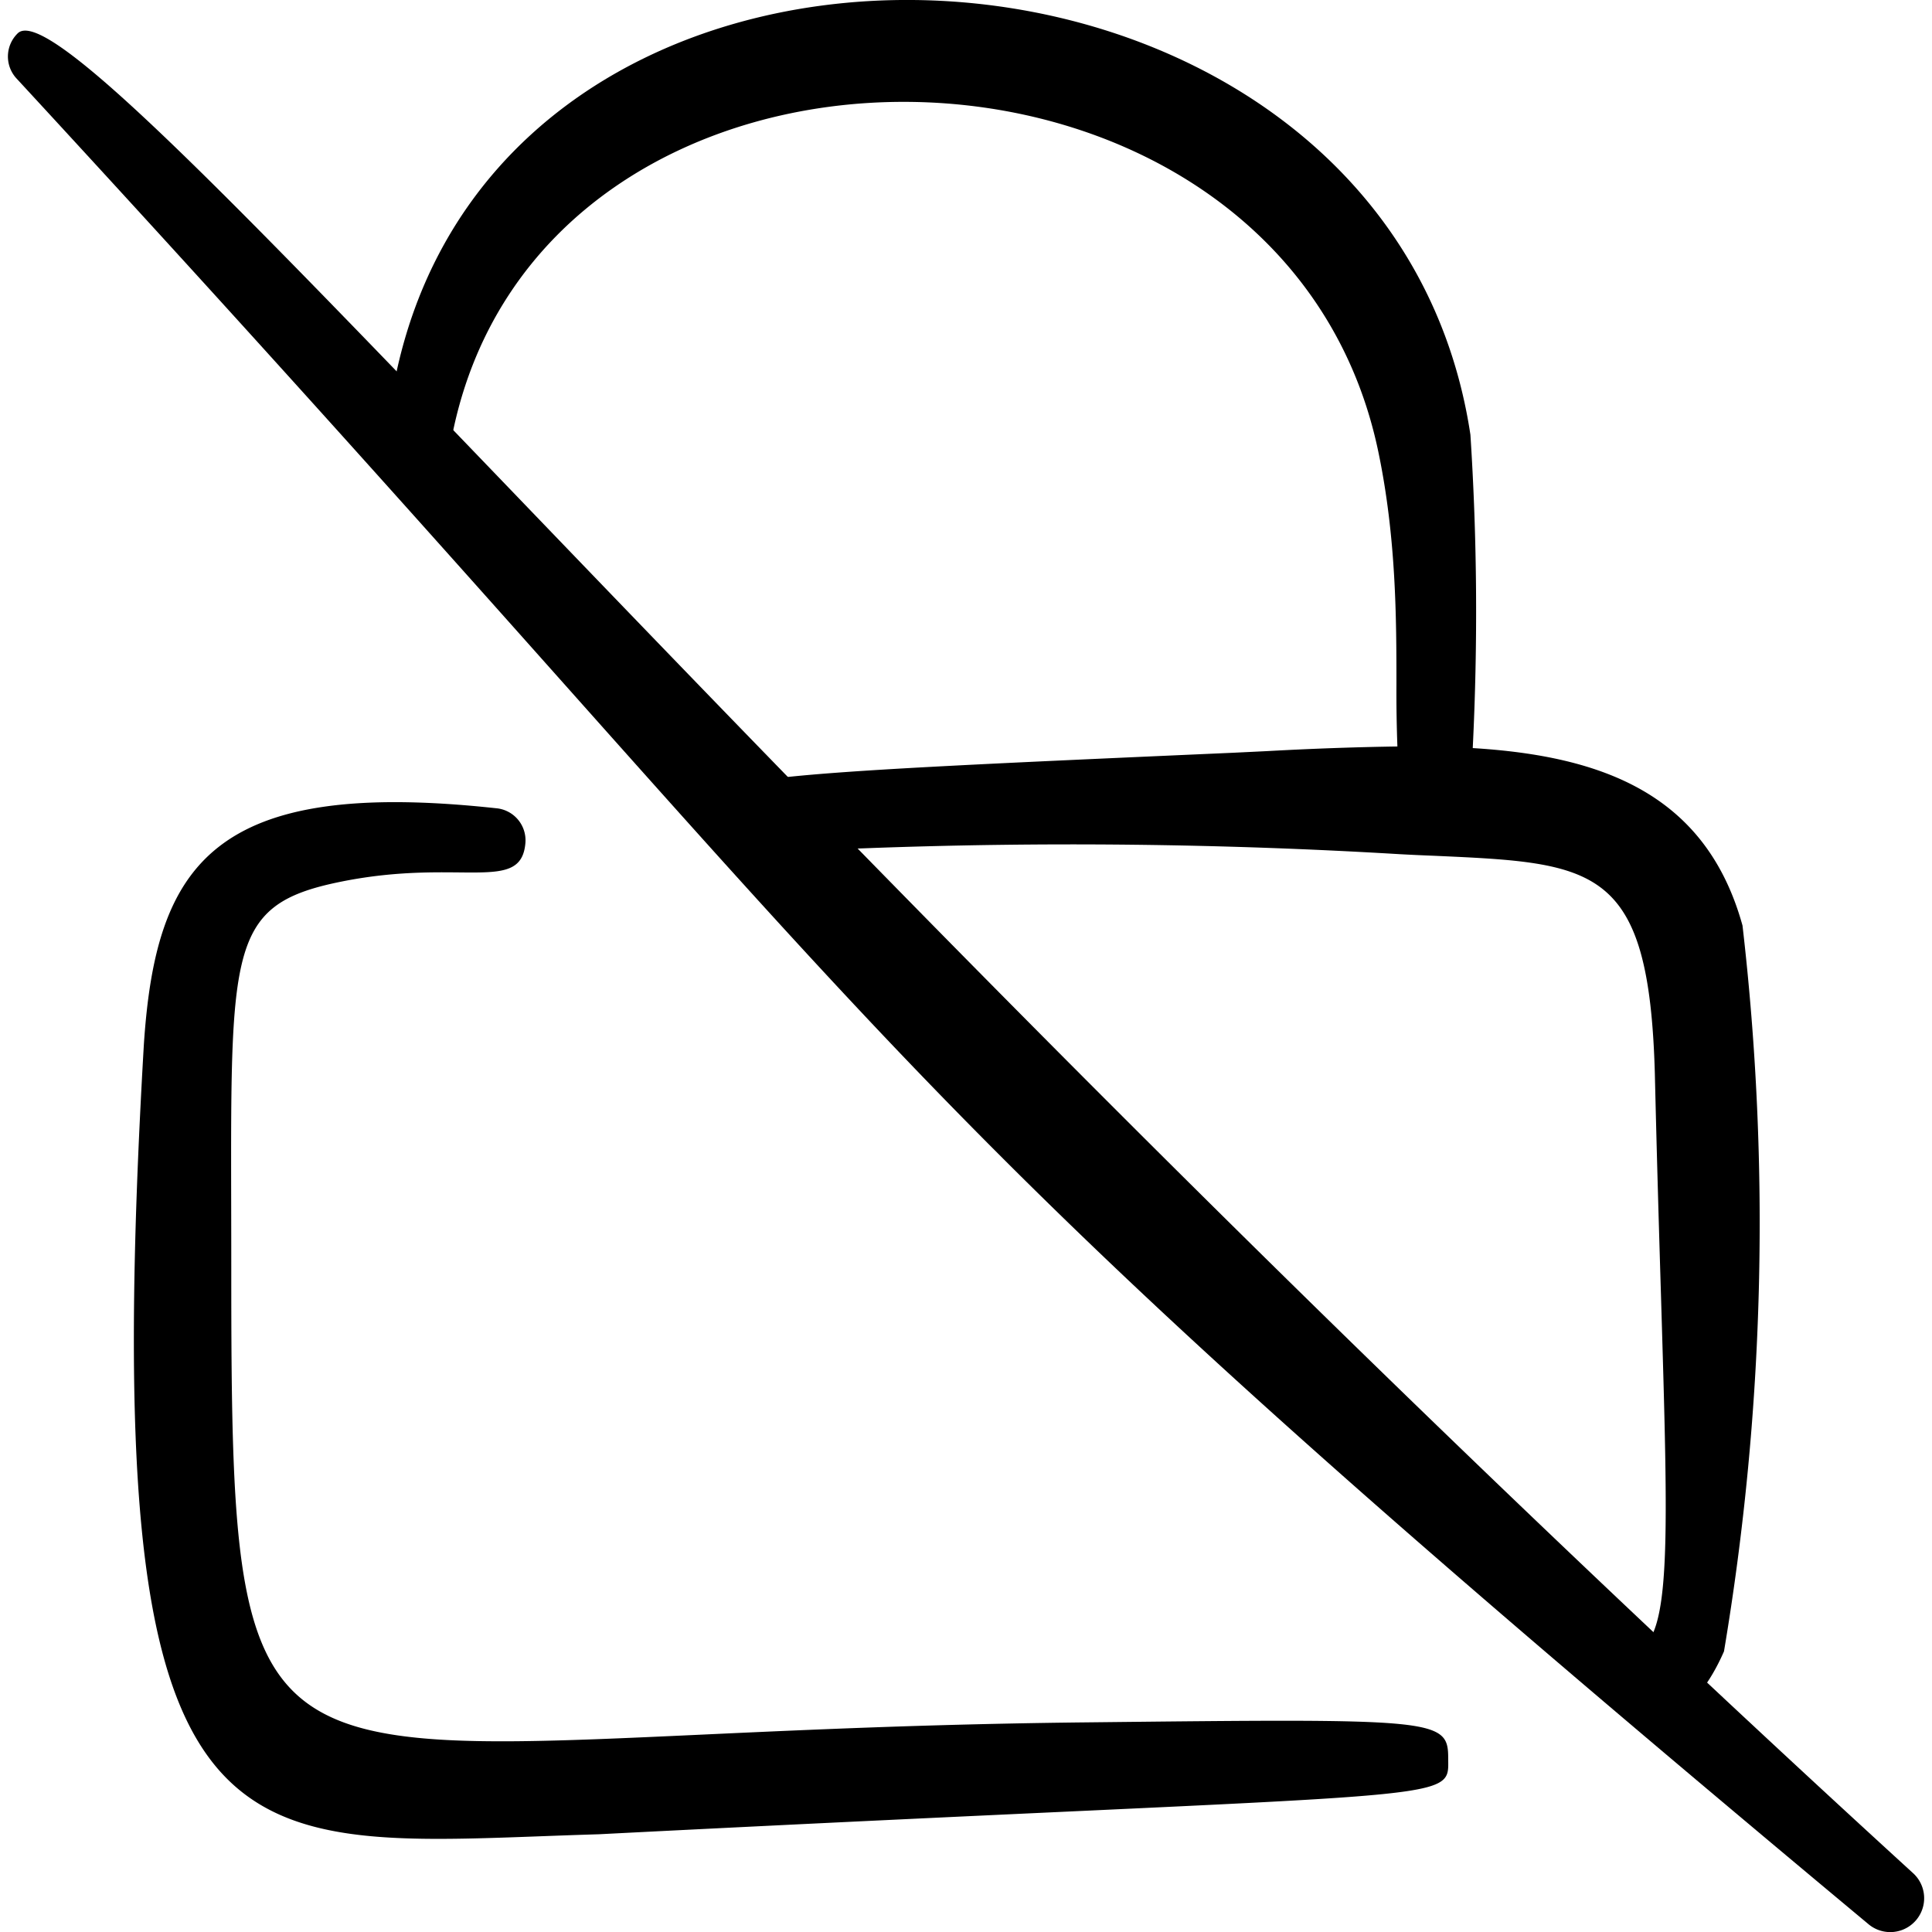 <svg xmlns="http://www.w3.org/2000/svg" width="24" height="24" fill="none"><g fill="#000" fill-rule="evenodd" clip-path="url(#a)" clip-rule="evenodd"><path d="M6.16 10.04c-3.51-.38-4.225.69-4.373 2.937-.617 10.597 1.038 9.946 5.649 9.809 10.771-.55 10.557-.37 10.554-.942 0-.496-.134-.496-4.5-.448-10.429.11-10.617 1.779-10.617-5.659 0-3.935-.112-4.487 1.366-4.785 1.478-.298 2.237.156 2.288-.483a.4.4 0 0 0-.367-.429Zm10.961-4.433C15.919-.128 6.567-.222 5.588 5.567a.4.4 0 0 1-.789-.103c.652-7.478 12.41-7.07 13.467-.064.084 1.296.093 2.596.029 3.893 1.622.099 2.9.577 3.351 2.204a32.13 32.13 0 0 1-.23 9.017c-.733 1.668-1.825.351-1.073 0 .417-.212.383-1.331.29-4.433-.024-.784-.051-1.695-.076-2.75-.073-2.58-.733-2.61-2.735-2.7a26.074 26.074 0 0 1-.433-.02 68.38 68.38 0 0 0-6.656-.073c-1.503.05-1.994.065-2.026-.364-.045-.523.247-.542 6.612-.823l.413-.02c.542-.03 1.084-.05 1.627-.058a18.3 18.3 0 0 1-.012-.777c0-.805-.002-1.819-.226-2.889Z"/><path d="M.21.98c11.533 12.499 10.042 12.12 23 22.922a.421.421 0 0 0 .555-.633C9.649 10.373.95-.297.22.414A.402.402 0 0 0 .21.98Z"/></g><defs><clipPath id="a"><path fill="#fff" d="M0 0h24v24H0z"/></clipPath></defs></svg>